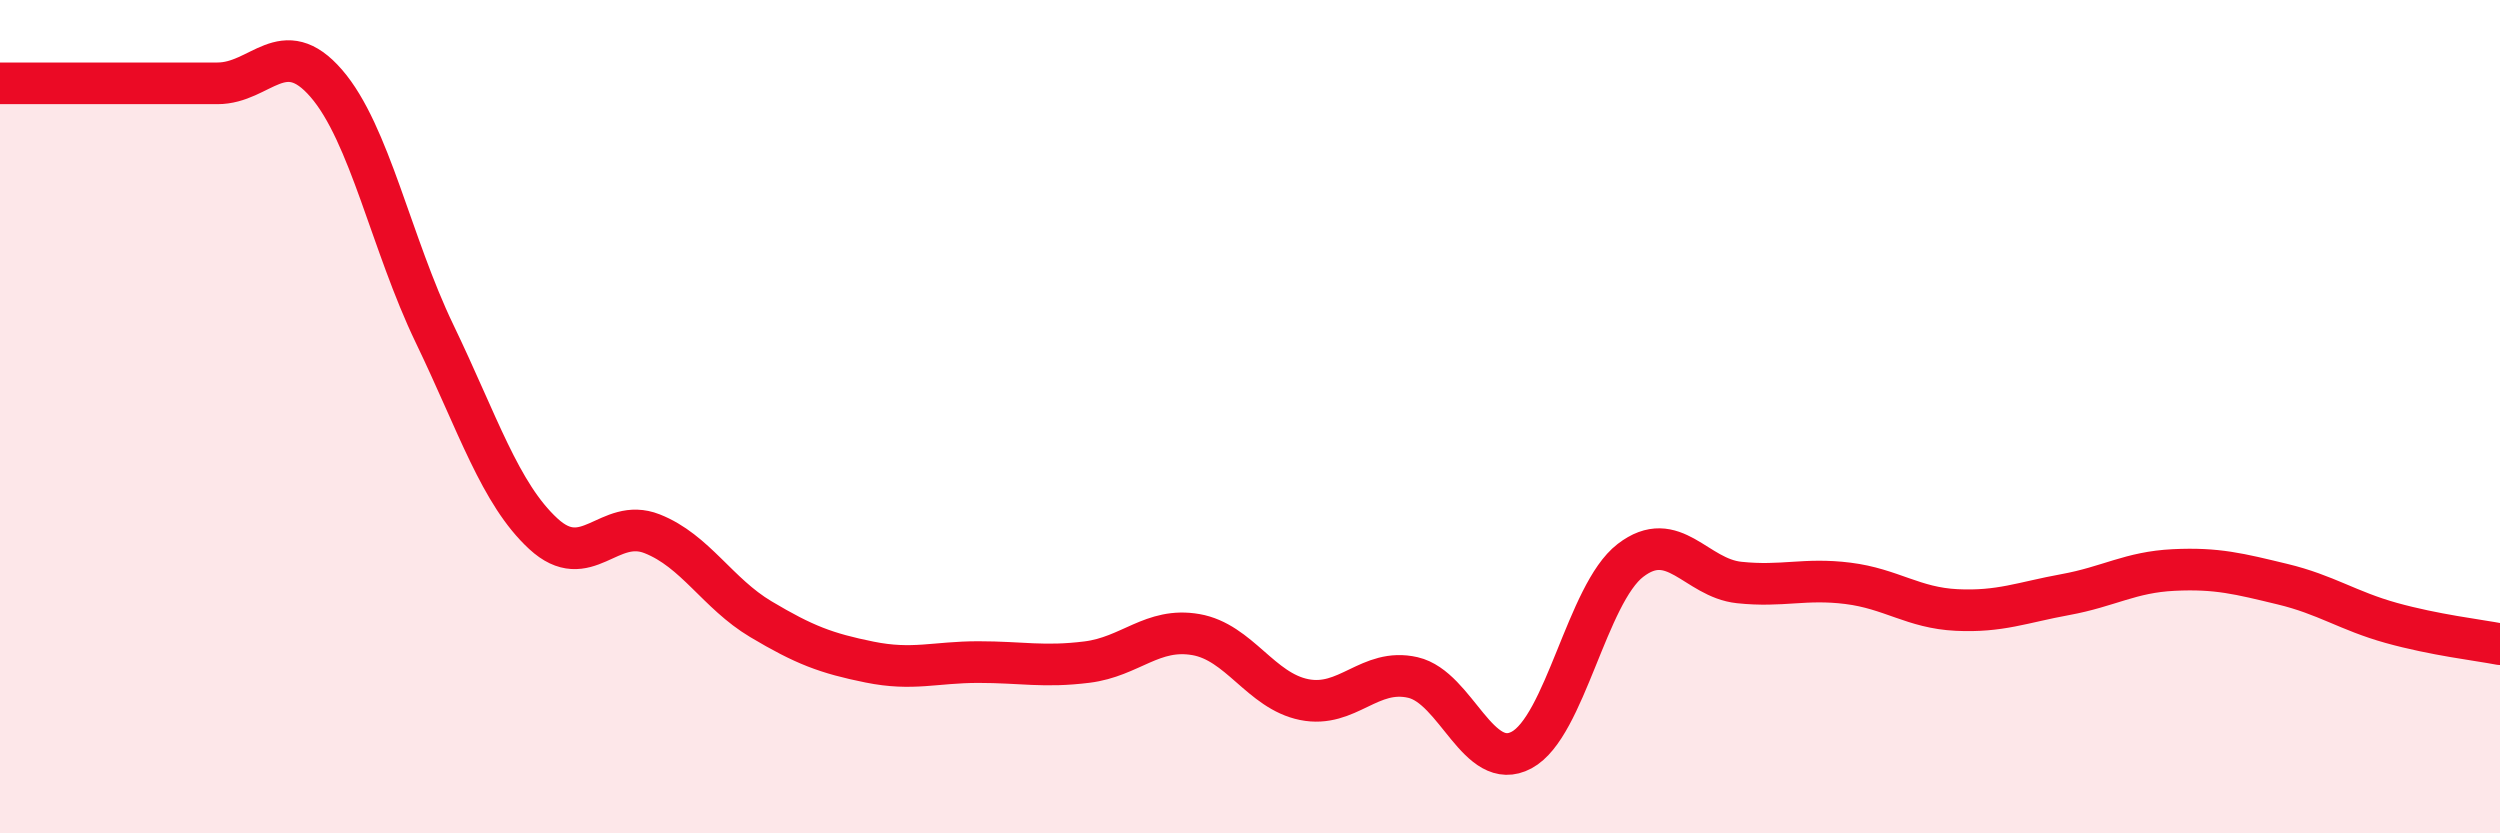 
    <svg width="60" height="20" viewBox="0 0 60 20" xmlns="http://www.w3.org/2000/svg">
      <path
        d="M 0,2 C 0.52,2 1.57,2 2.61,2 C 3.65,2 4.18,2 5.22,2 C 6.26,2 6.79,0.8 7.83,2 C 8.87,3.2 9.39,5.85 10.43,8.01 C 11.47,10.17 12,11.85 13.04,12.81 C 14.08,13.77 14.61,12.4 15.65,12.81 C 16.69,13.22 17.22,14.24 18.26,14.86 C 19.3,15.48 19.83,15.68 20.87,15.89 C 21.91,16.1 22.44,15.89 23.48,15.89 C 24.52,15.89 25.05,16.02 26.09,15.89 C 27.13,15.76 27.66,15.05 28.7,15.23 C 29.74,15.41 30.26,16.58 31.3,16.79 C 32.34,17 32.87,16.02 33.91,16.26 C 34.95,16.5 35.48,18.56 36.52,18 C 37.56,17.44 38.09,14.25 39.13,13.45 C 40.17,12.65 40.7,13.87 41.74,13.98 C 42.78,14.09 43.31,13.87 44.35,14 C 45.39,14.13 45.92,14.59 46.96,14.64 C 48,14.69 48.53,14.46 49.57,14.27 C 50.61,14.08 51.13,13.73 52.17,13.68 C 53.21,13.63 53.74,13.77 54.78,14.02 C 55.82,14.27 56.35,14.66 57.39,14.95 C 58.43,15.24 59.48,15.36 60,15.46L60 20L0 20Z"
        fill="#EB0A25"
        opacity="0.1"
        stroke-linecap="round"
        stroke-linejoin="round"
      />
      <path
        d="M 0,2 C 0.52,2 1.57,2 2.61,2 C 3.65,2 4.18,2 5.22,2 C 6.26,2 6.79,0.8 7.83,2 C 8.87,3.2 9.39,5.85 10.43,8.01 C 11.47,10.17 12,11.85 13.04,12.81 C 14.08,13.77 14.61,12.4 15.65,12.81 C 16.69,13.22 17.22,14.24 18.26,14.86 C 19.3,15.48 19.83,15.68 20.87,15.89 C 21.91,16.1 22.44,15.89 23.48,15.89 C 24.52,15.89 25.05,16.02 26.09,15.89 C 27.13,15.76 27.66,15.05 28.7,15.23 C 29.74,15.41 30.26,16.58 31.3,16.79 C 32.34,17 32.87,16.02 33.91,16.26 C 34.95,16.5 35.48,18.56 36.52,18 C 37.56,17.44 38.09,14.25 39.13,13.45 C 40.17,12.65 40.7,13.87 41.74,13.98 C 42.78,14.09 43.31,13.87 44.35,14 C 45.39,14.13 45.92,14.59 46.96,14.64 C 48,14.69 48.53,14.46 49.57,14.27 C 50.61,14.08 51.13,13.73 52.17,13.68 C 53.21,13.63 53.74,13.77 54.78,14.02 C 55.82,14.27 56.35,14.66 57.39,14.95 C 58.43,15.24 59.48,15.36 60,15.46"
        stroke="#EB0A25"
        stroke-width="1"
        fill="none"
        stroke-linecap="round"
        stroke-linejoin="round"
      />
    </svg>
  
